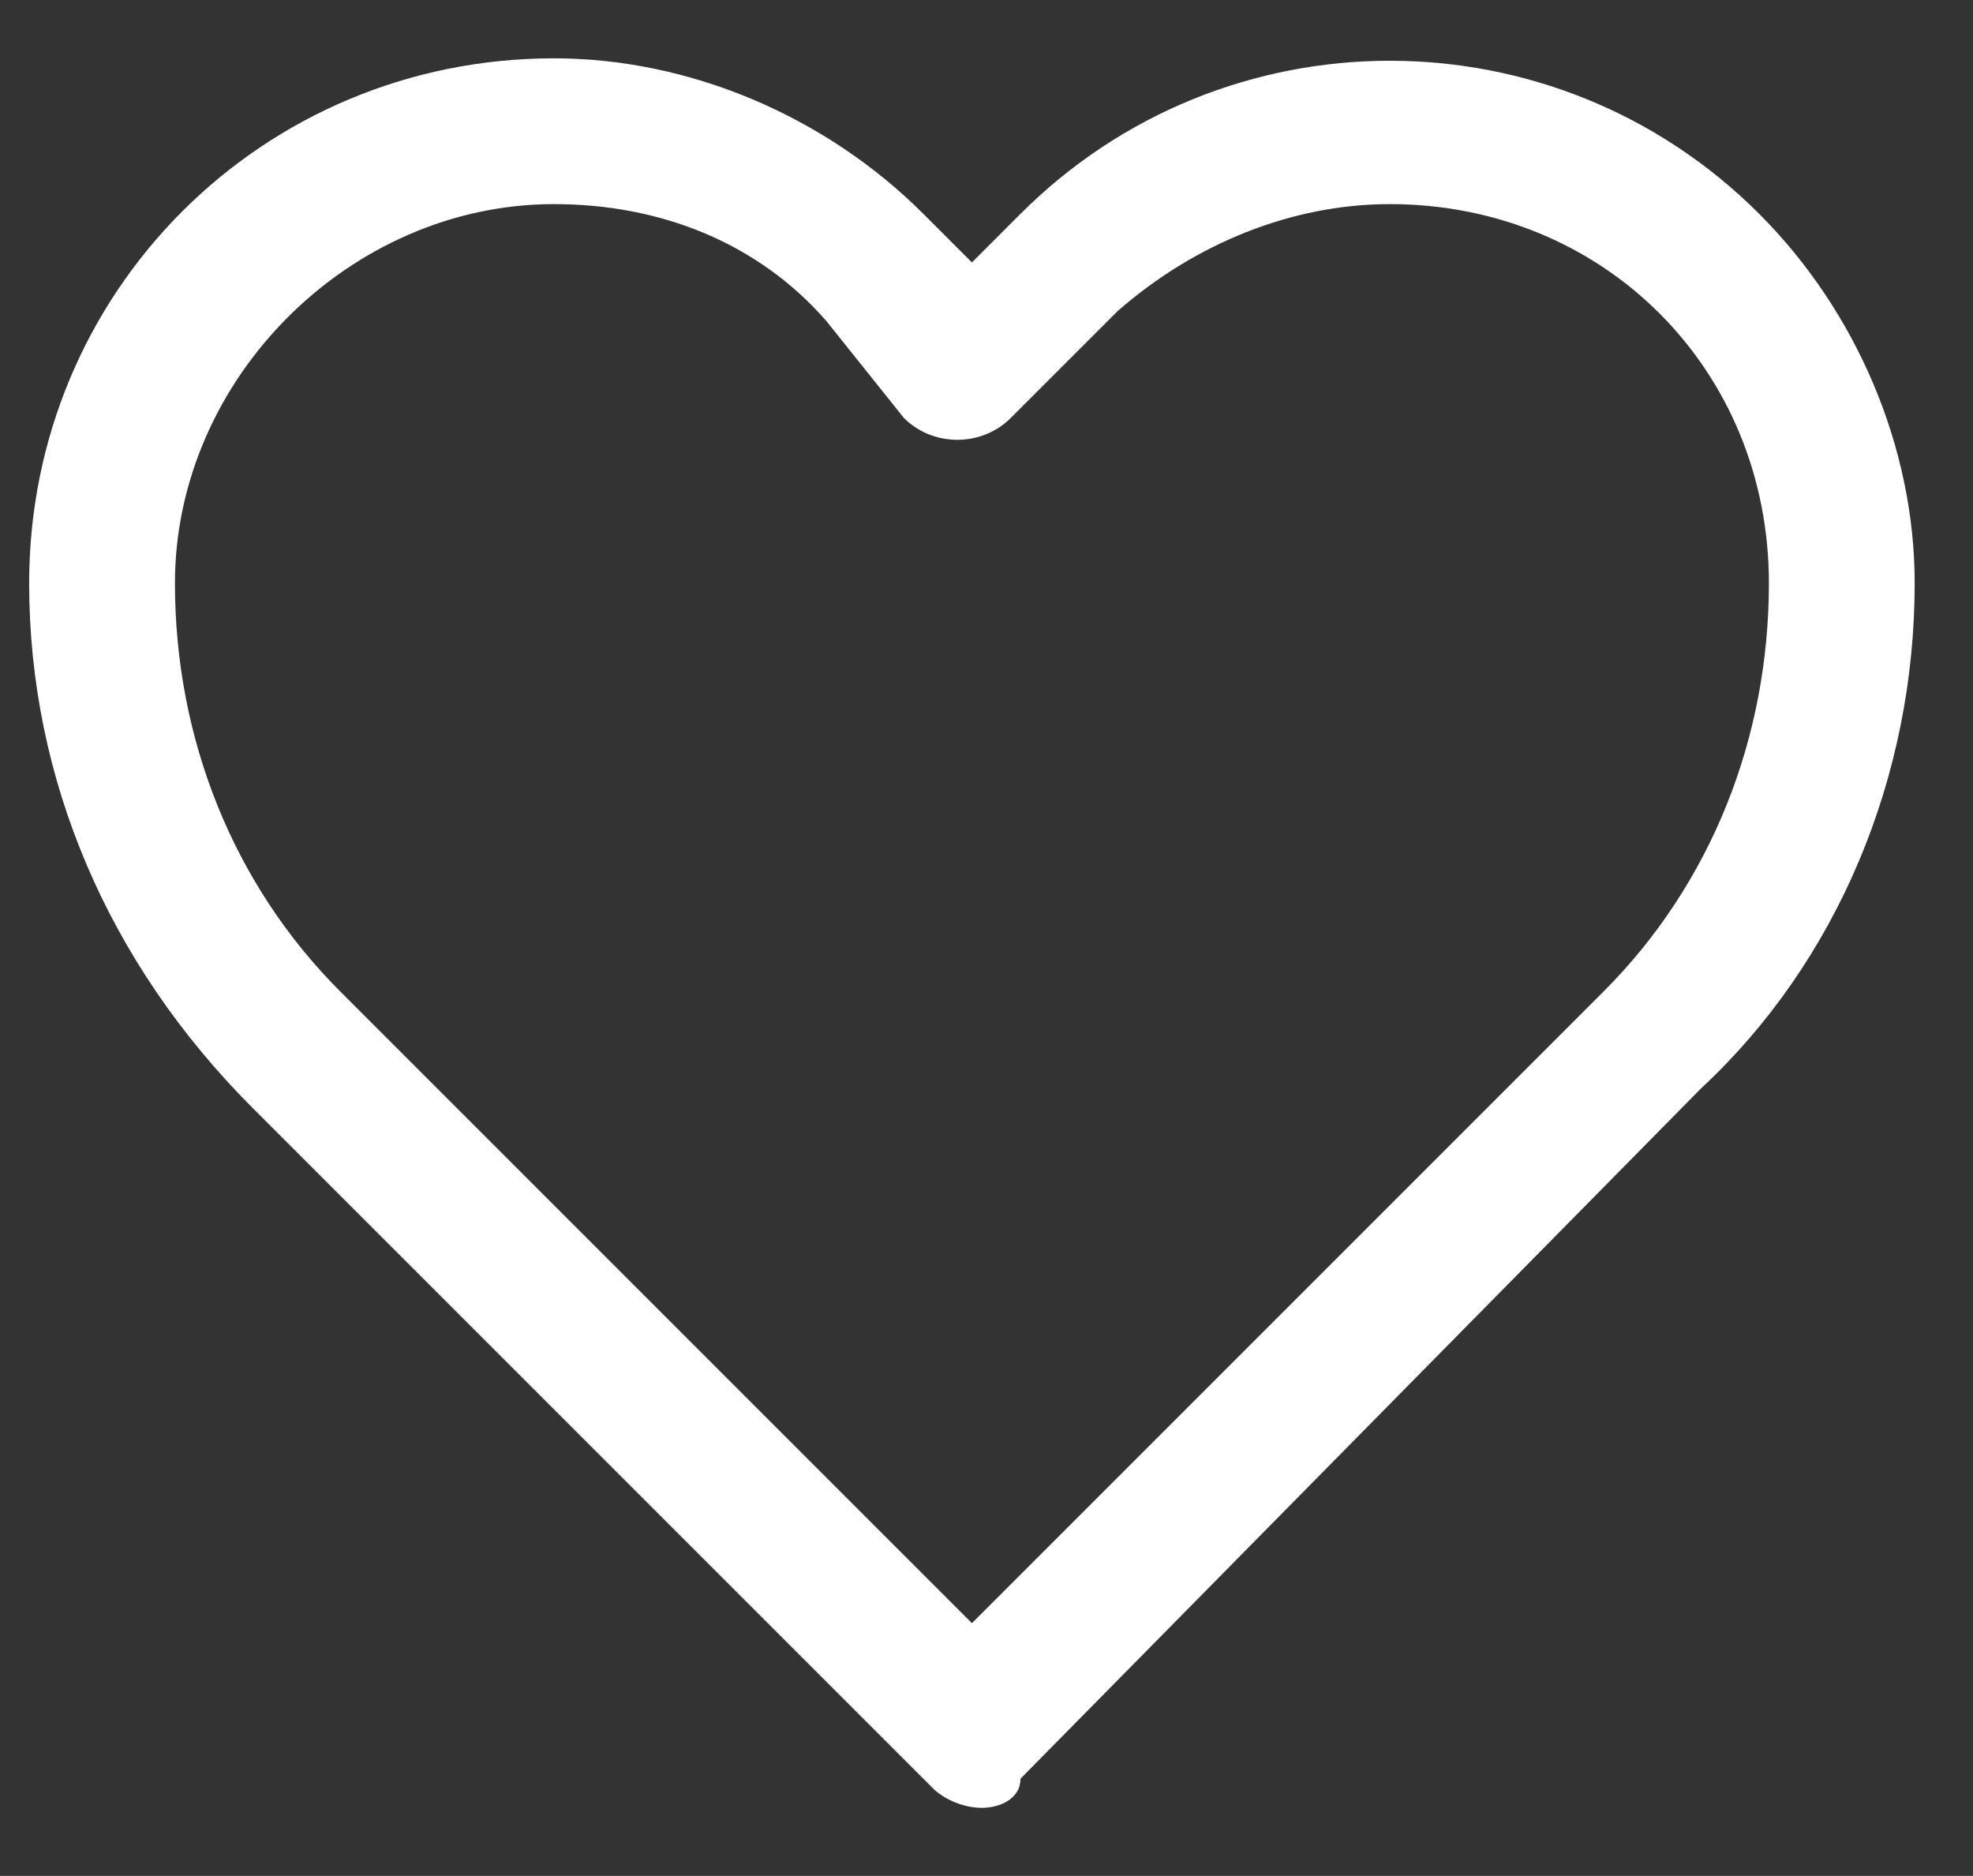 <?xml version="1.0" encoding="utf-8"?>
<!-- Generator: Adobe Illustrator 25.4.1, SVG Export Plug-In . SVG Version: 6.00 Build 0)  -->
<svg version="1.1" id="Layer_1" xmlns="http://www.w3.org/2000/svg" xmlns:xlink="http://www.w3.org/1999/xlink" x="0px" y="0px"
	 viewBox="0 0 20.3 19.3" style="enable-background:new 0 0 20.3 19.3;" xml:space="preserve">
<rect x="0" y="0" width="20.3" height="19.3" fill="#333333" stroke="none"/>
<style type="text/css">
	.st0{fill:#FFFFFF;}
</style>
<g>
	<path class="st0" d="M10.1,18.6c-0.2,0-0.4-0.1-0.5-0.2l-7-7C1.1,9.9,0.3,8,0.3,6c0-3,2.4-5.4,5.4-5.4c1.4,0,2.8,0.6,3.8,1.6
		l0.5,0.5l0.5-0.5c2.1-2.1,5.5-2.1,7.6,0c1,1,1.6,2.4,1.6,3.8c0,2-0.8,3.9-2.2,5.2l-7,7.1C10.5,18.5,10.3,18.6,10.1,18.6z M5.7,2.1
		C3.6,2.1,1.8,3.9,1.8,6l0,0c0,1.6,0.6,3.1,1.7,4.2l6.5,6.5l6.5-6.5c1.1-1.1,1.7-2.6,1.7-4.2c0-2.2-1.7-3.9-3.9-3.9
		c-1,0-2,0.4-2.8,1.1l-1.1,1.1c-0.3,0.3-0.8,0.3-1.1,0L8.5,3.3C7.8,2.5,6.8,2.1,5.7,2.1z"/>
</g>
</svg>
